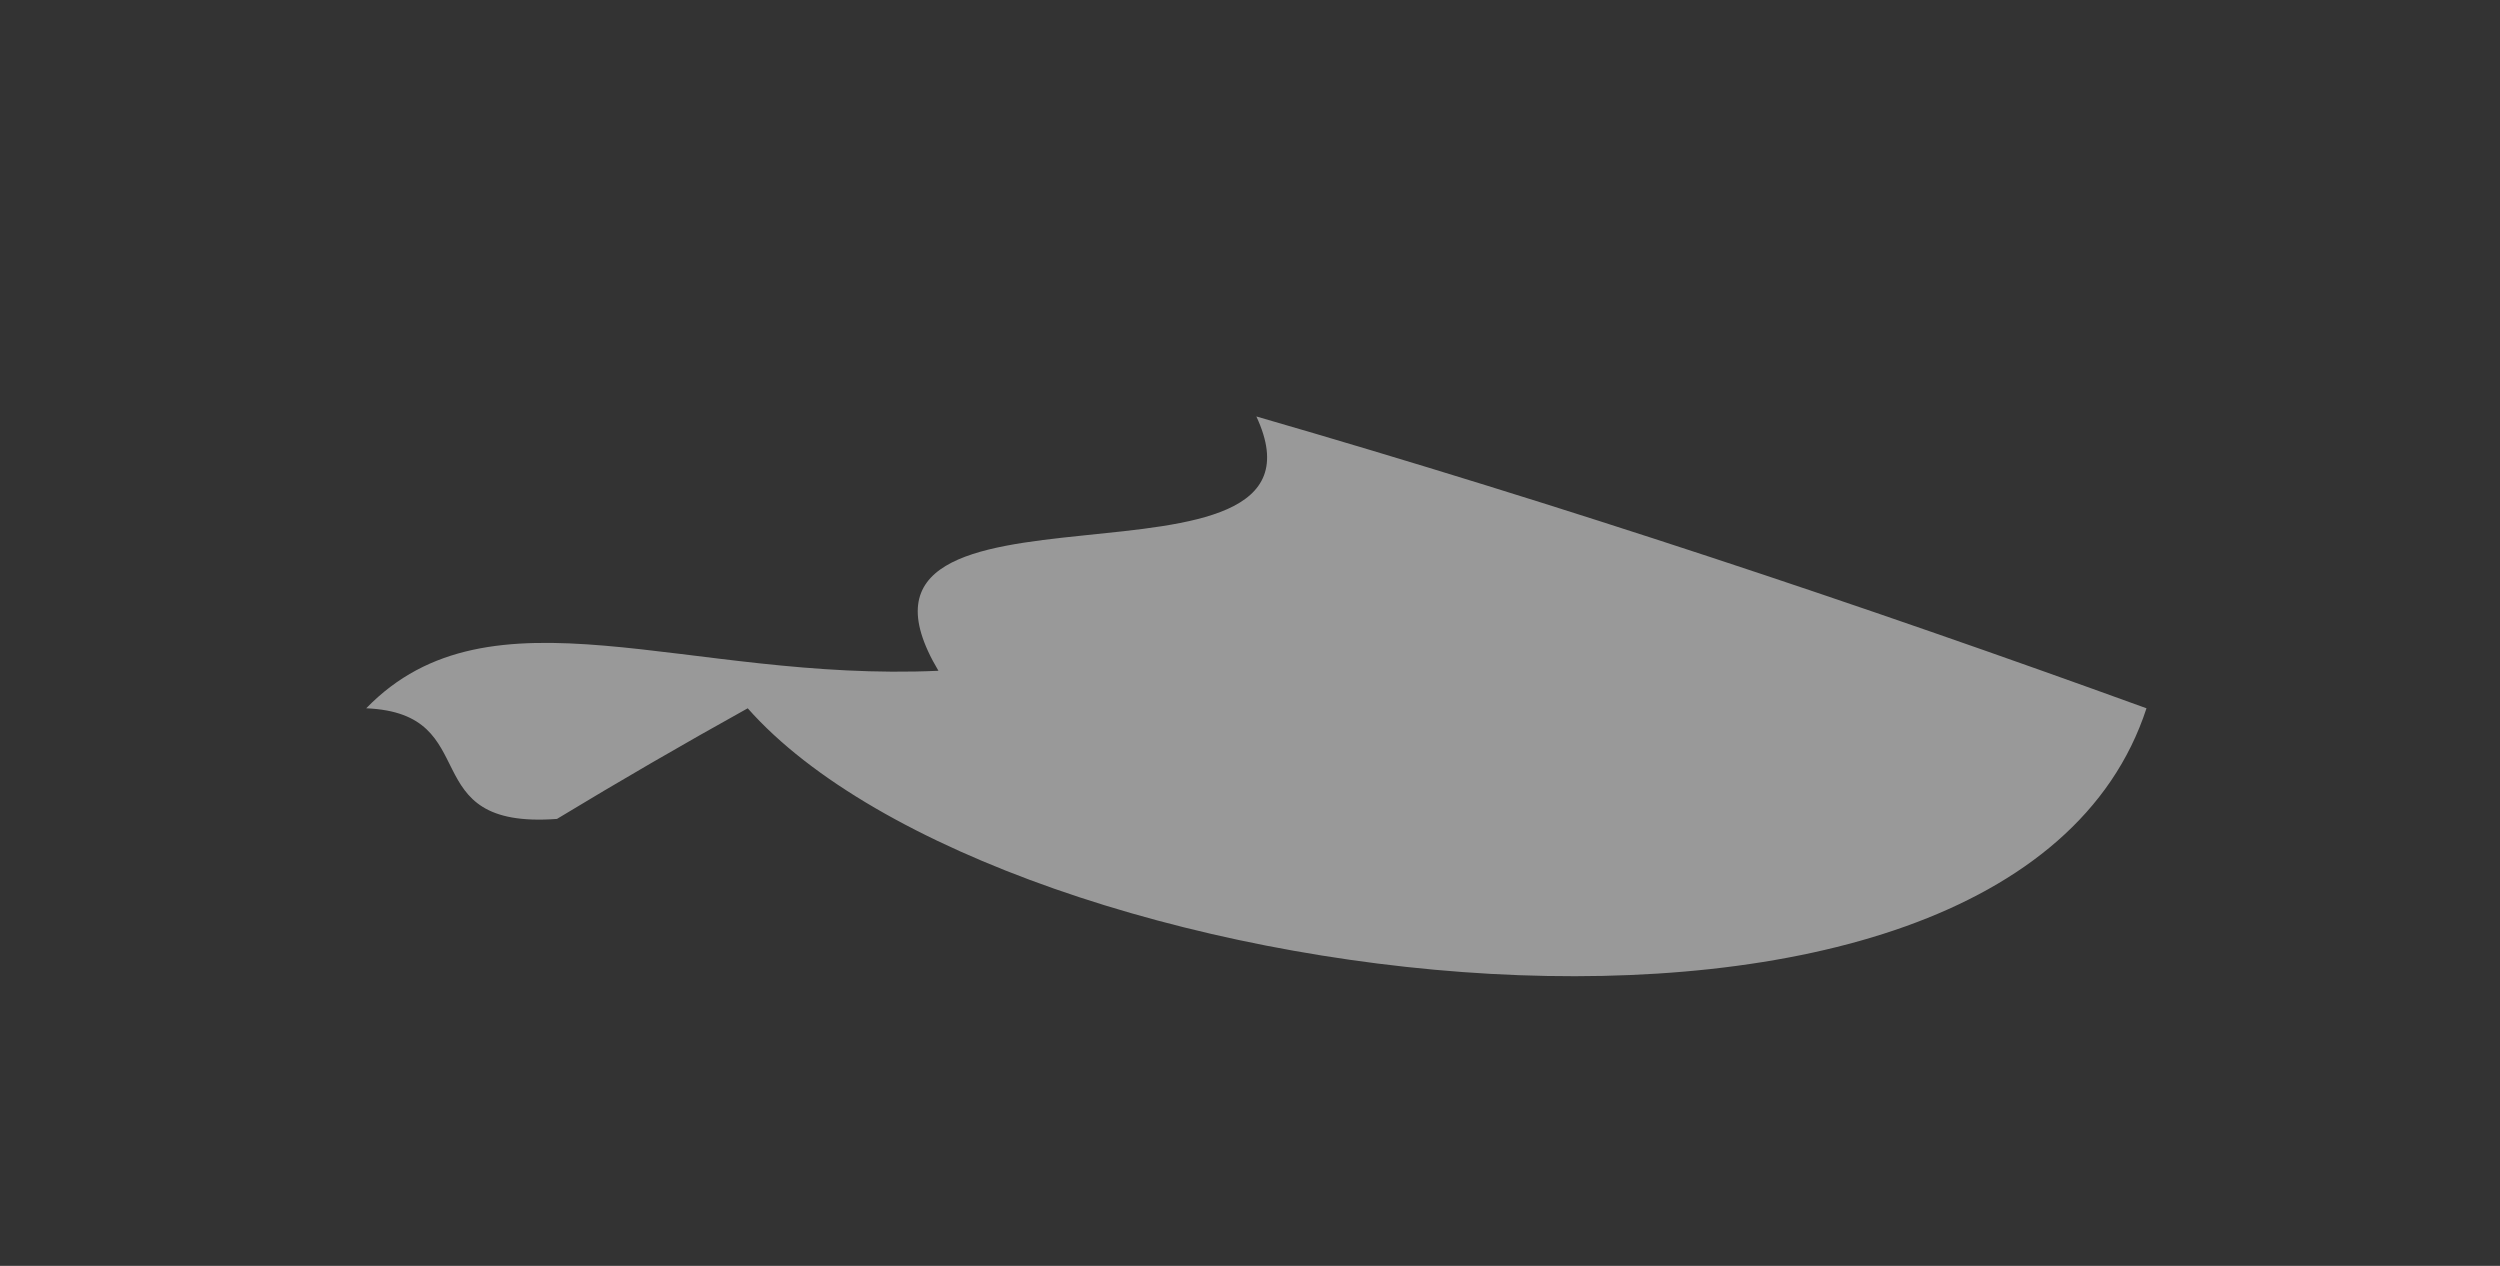 <?xml version="1.0" encoding="UTF-8"?> <svg xmlns="http://www.w3.org/2000/svg" id="Layer_1" data-name="Layer 1" viewBox="0 0 39.32 19.91"><rect x="0" y="0" width="39.32" height="19.91" fill="#333333" stroke="none"/> <defs> <style>.cls-1{fill:#fff;opacity:0.5;}</style> </defs> <path class="cls-1" d="M5.76,11.14c1.9.08.71,1.91,3,1.74q1.47-.89,3-1.74c4,4.52,19.84,6.62,22,0-4.49-1.63-9.13-3.18-14-4.59,1.46,3.13-7.07.53-5,4C10.79,10.73,7.72,9.12,5.76,11.14Z"></path> </svg> 